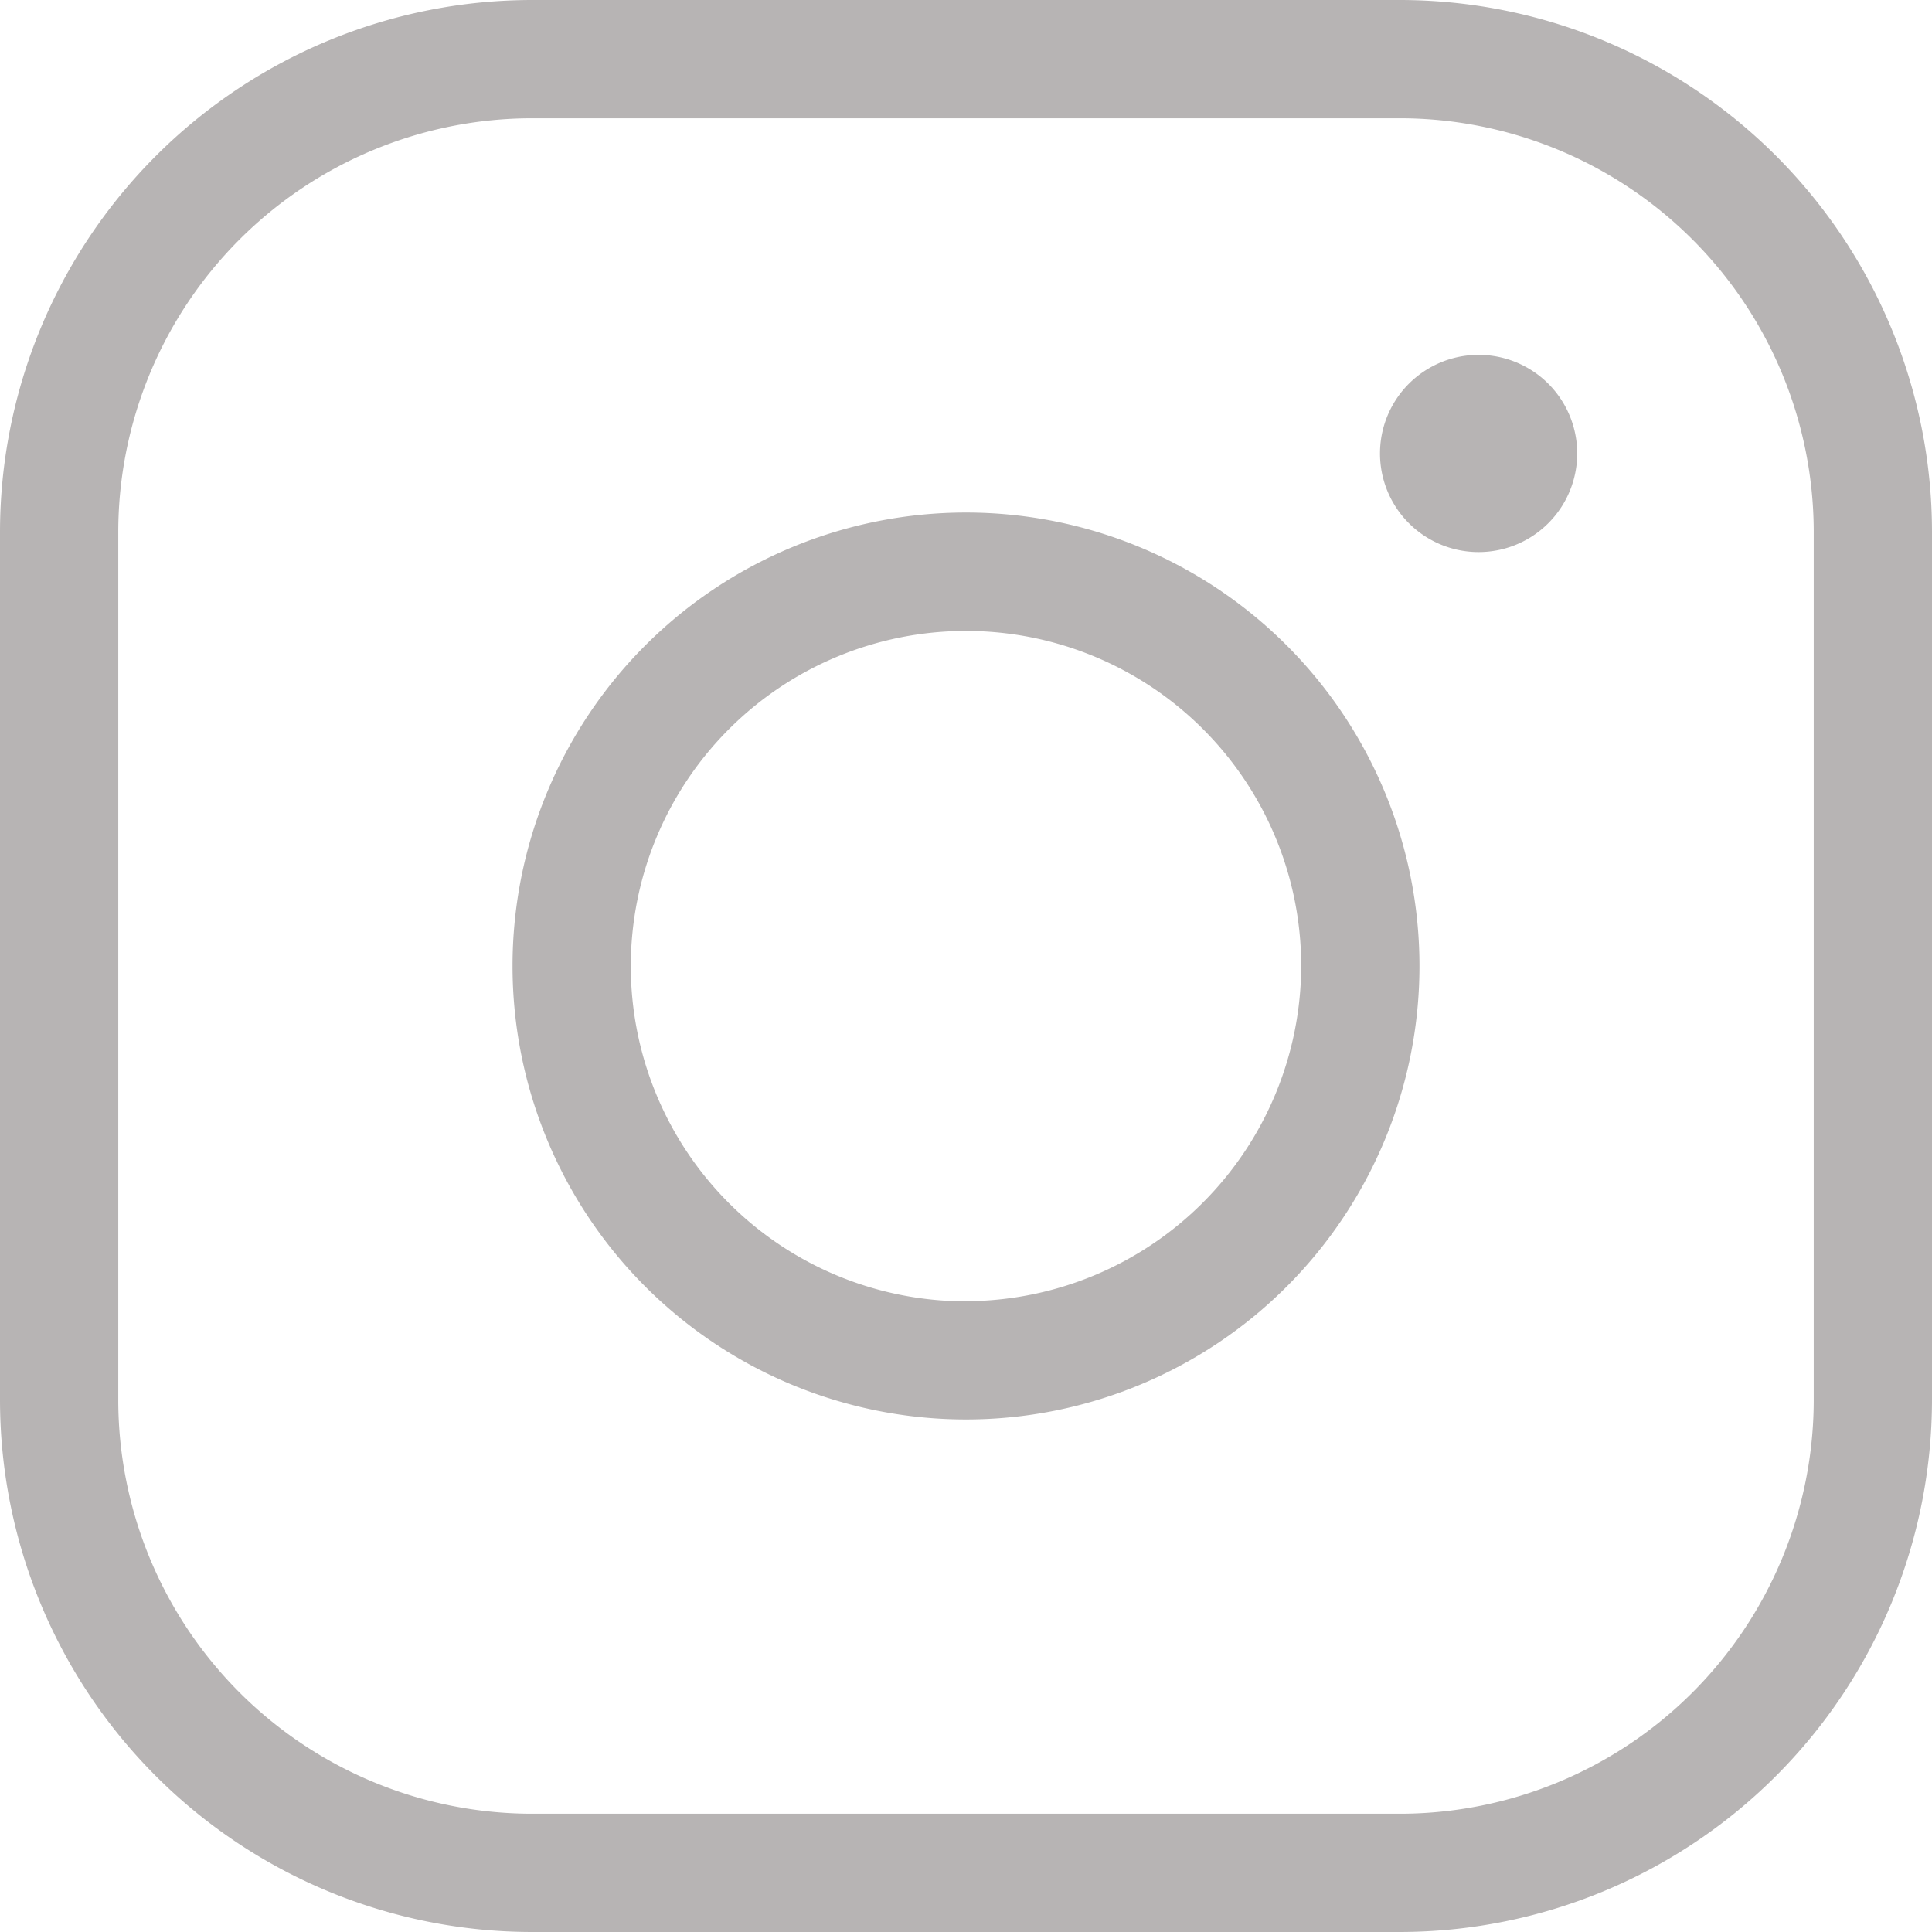 <svg width="14" height="14" viewBox="0 0 14 14" fill="none" xmlns="http://www.w3.org/2000/svg"><path d="M7 3.714a3.286 3.286 0 1 0 0 6.572 3.286 3.286 0 0 0 0-6.572M7 9.43A2.429 2.429 0 1 1 9.429 7 2.436 2.436 0 0 1 7 9.429M10.143 0H3.857A3.857 3.857 0 0 0 0 3.857v6.286A3.857 3.857 0 0 0 3.857 14h6.286A3.86 3.86 0 0 0 14 10.143V3.857A3.857 3.857 0 0 0 10.143 0m3 10.143a3 3 0 0 1-3 3H3.857a3 3 0 0 1-3-3V3.857a3 3 0 0 1 3-3h6.286a3 3 0 0 1 3 3zm-1.714-6.857a.714.714 0 1 1-1.429 0 .714.714 0 0 1 1.429 0" fill="#B7B4B4"/></svg>